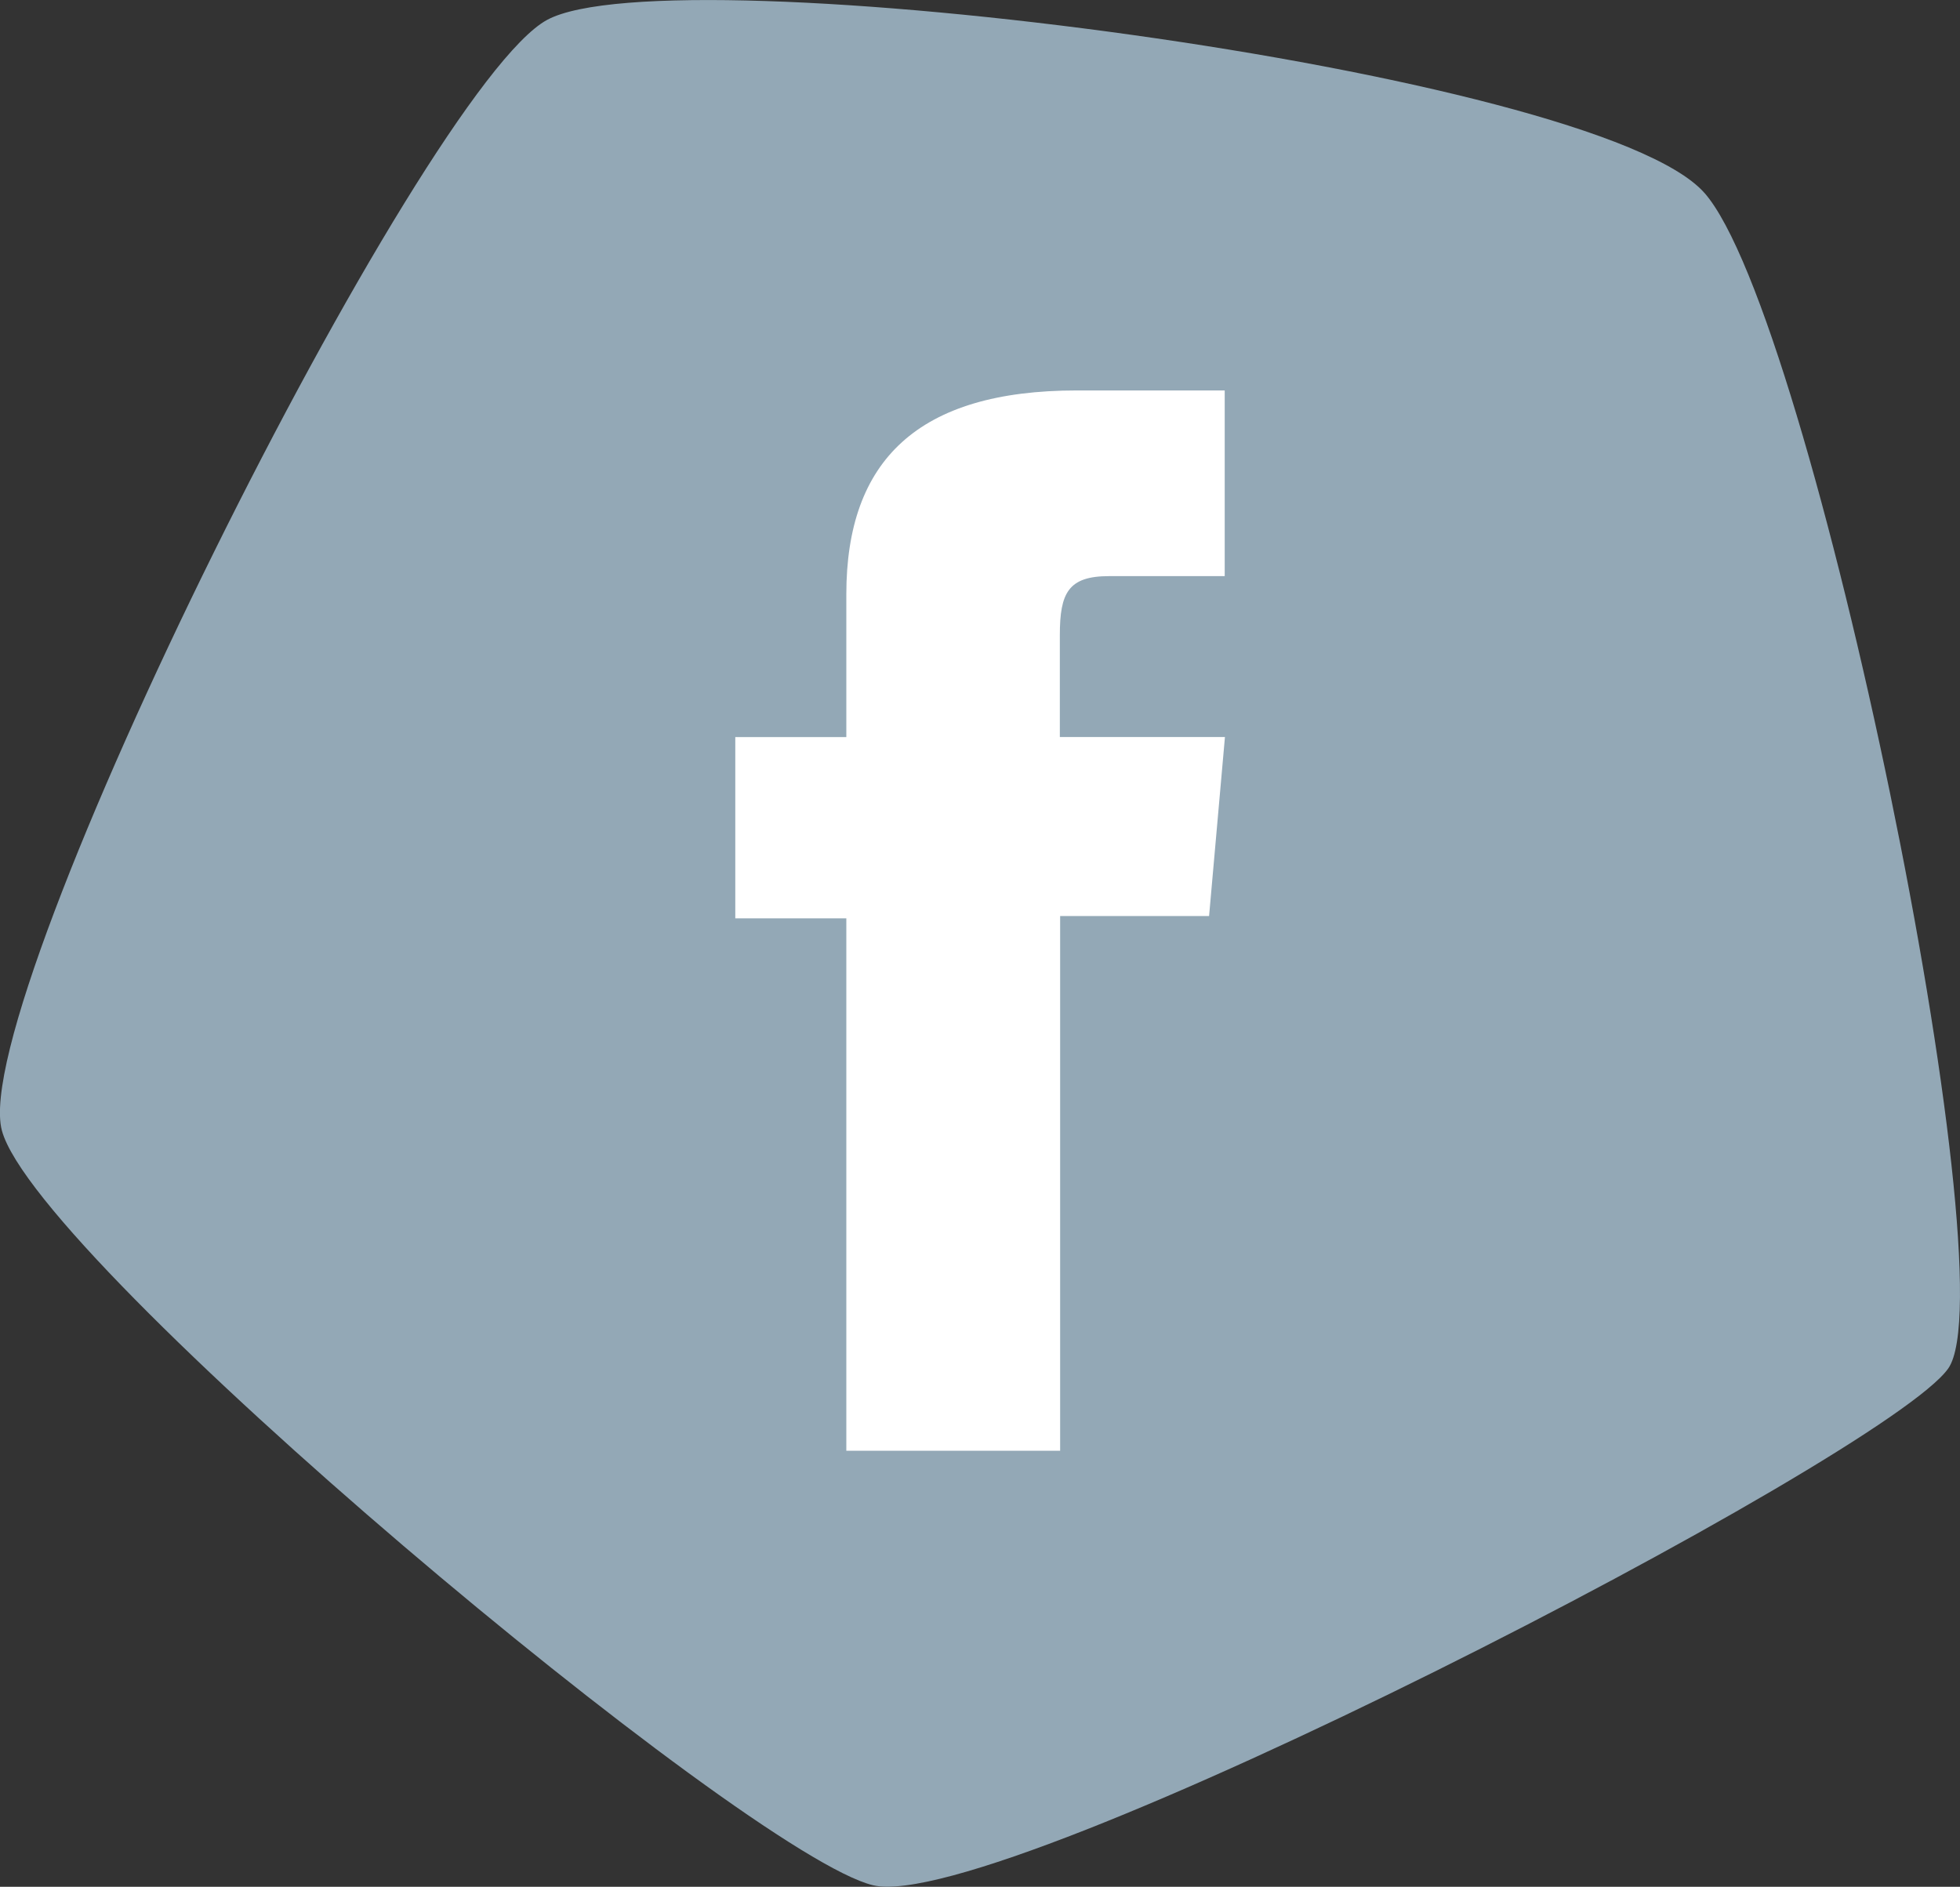 <?xml version="1.0" encoding="UTF-8"?>
<svg xmlns="http://www.w3.org/2000/svg" id="Komponente_167_1" data-name="Komponente 167 – 1" width="33.24" height="32" viewBox="0 0 33.24 32">
	<rect x="0" y="0" width="33.24" height="32" fill="#333333" stroke="none"/>
	<style type="text/css">
		.social-background {
			fill: #93a8b6;
		}
	</style>
  <path id="Pfad_19063" class="social-background" d="M354.107,208.738c-1.839-2.081-17.5-4.083-19.625-2.933s-9.846,16.613-9.247,18.837,12.626,12.284,14.774,12.8,17.191-7.265,18.236-8.767-2.3-17.857-4.138-19.938" transform="translate(-325.203 -205.468)"></path>
  <path id="Pfad_19064" data-name="Pfad 19064" d="M405.337,246.757h-1.96c-.692,0-.836.283-.836,1v1.729h2.8l-.269,3.036h-2.526v9.069H398.92v-9.03h-1.883v-3.074h1.883v-2.421c0-2.272,1.215-3.458,3.91-3.458h2.507Z" transform="translate(-384.567 -236.986)" fill="#fff"></path>
</svg>
